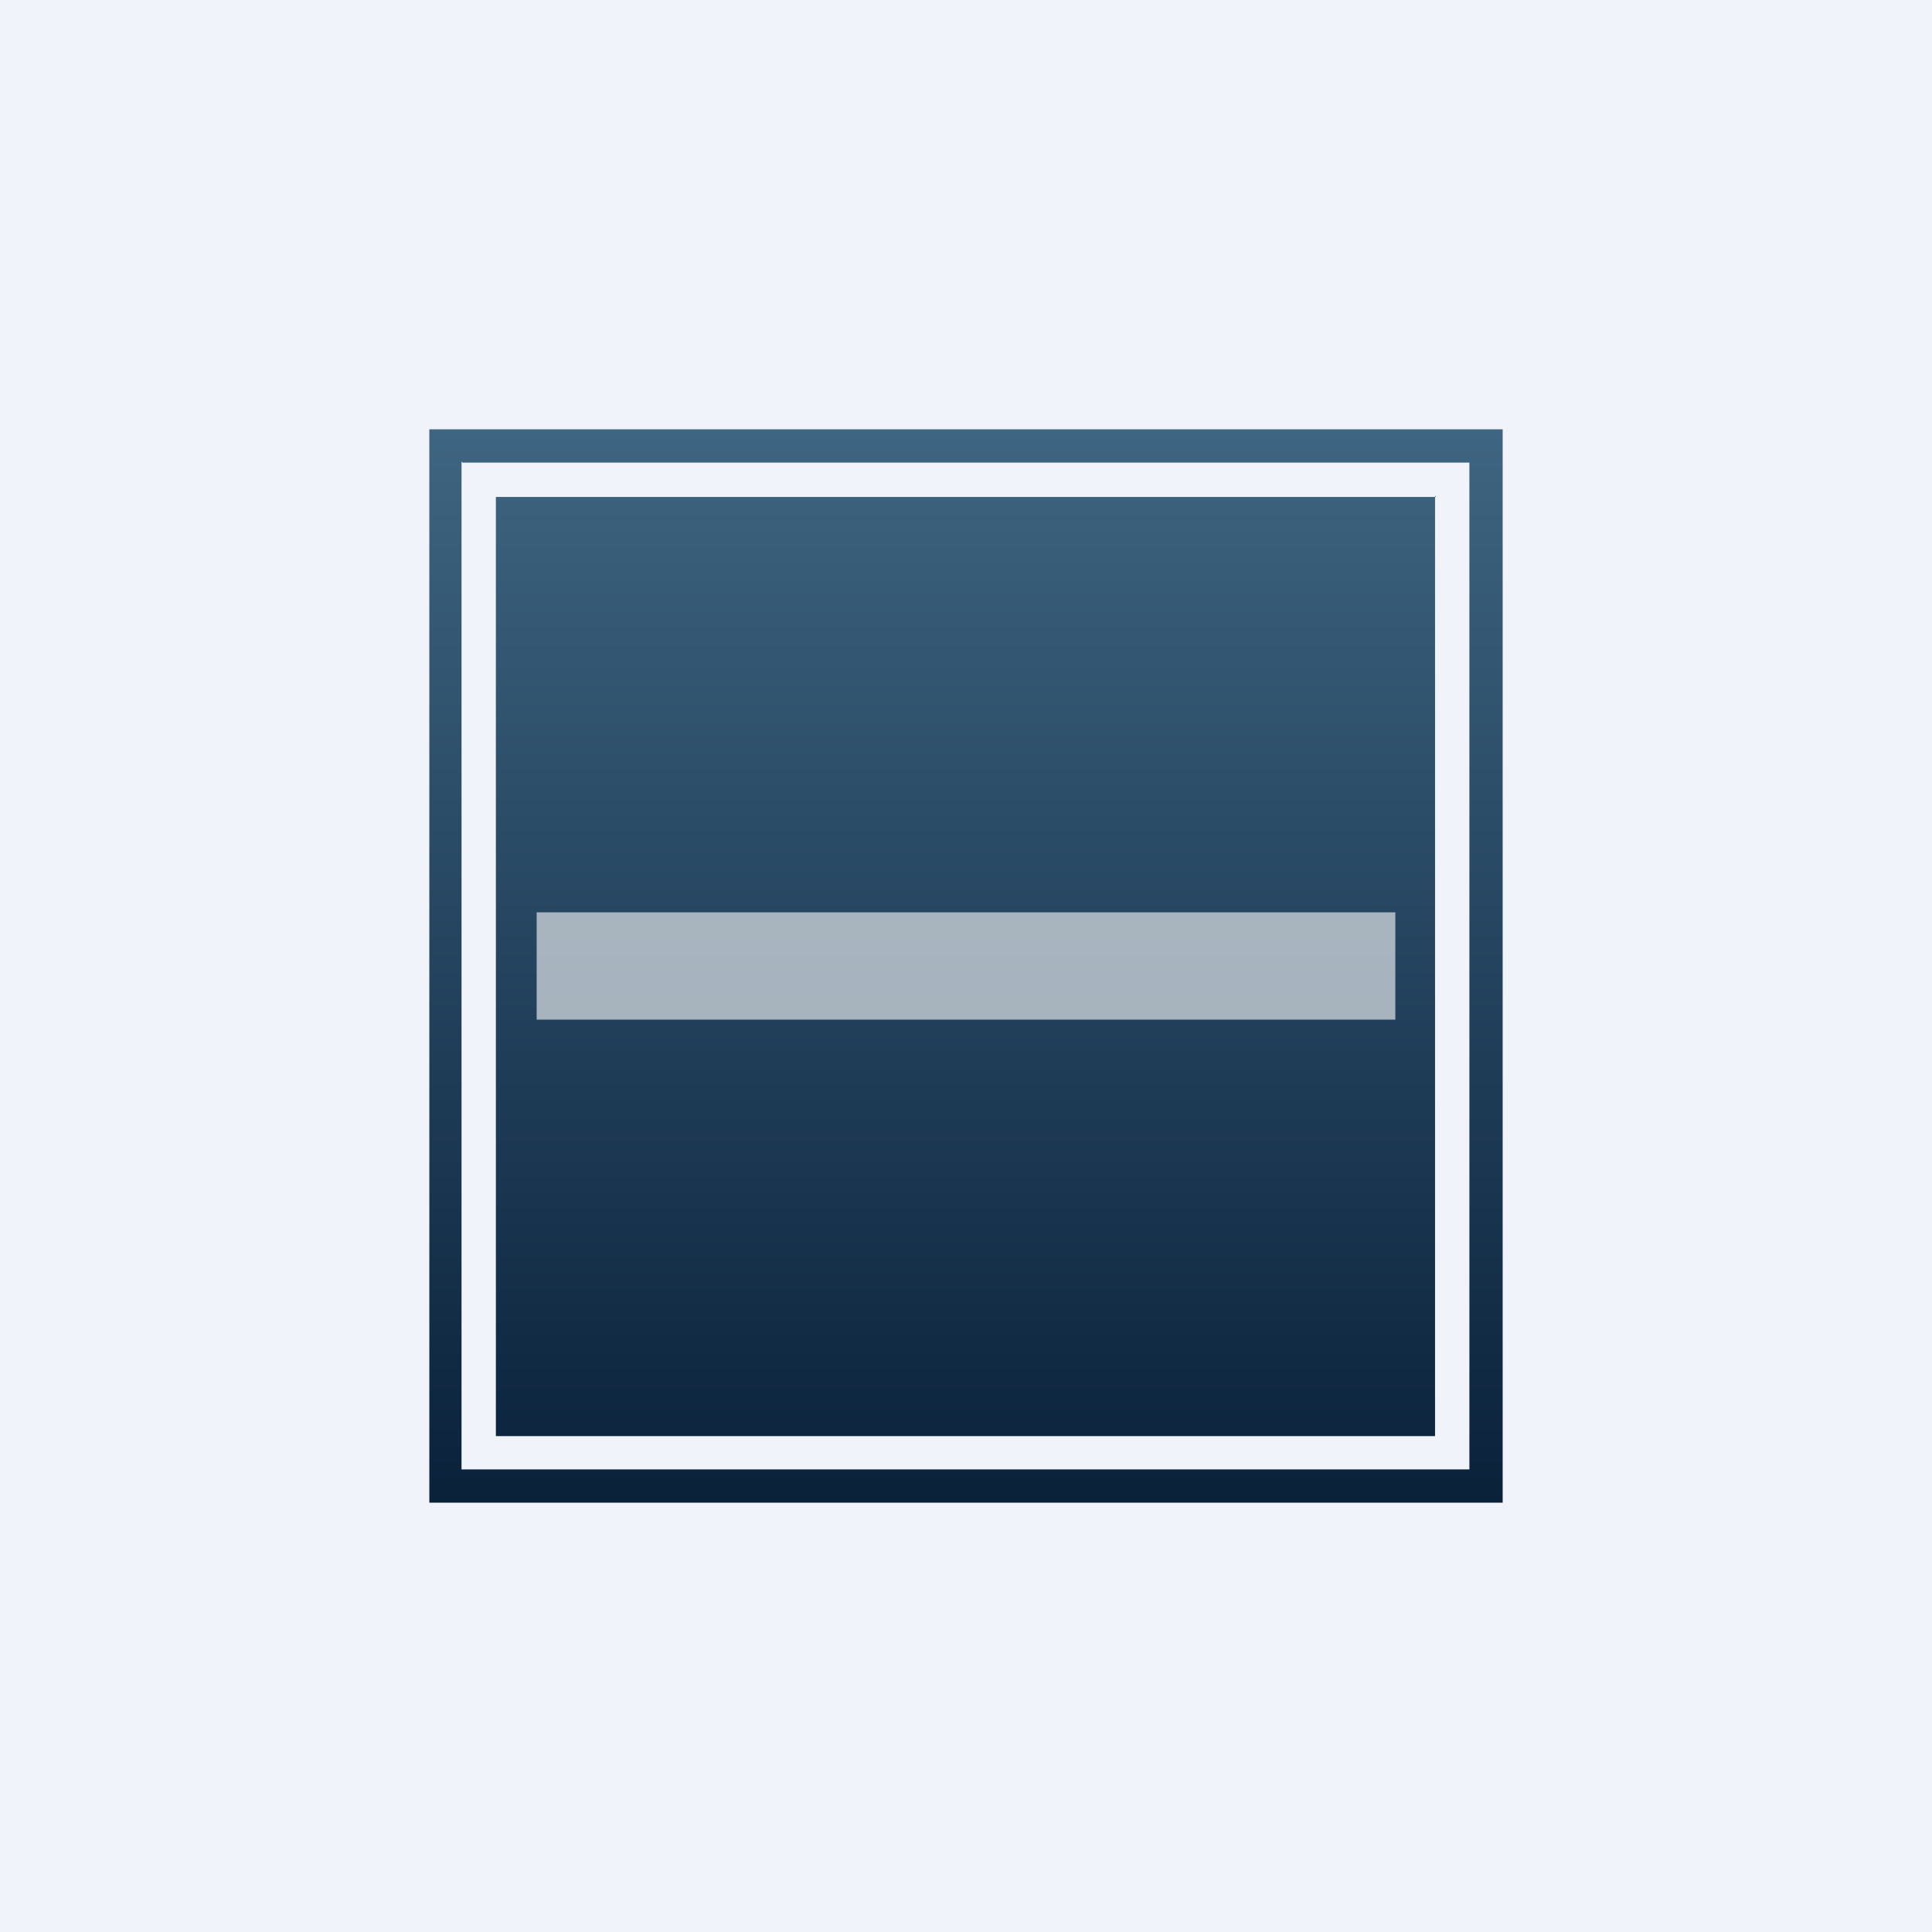 <!-- by TradingView --><svg width="18" height="18" viewBox="0 0 18 18" xmlns="http://www.w3.org/2000/svg"><path fill="#F0F3FA" d="M0 0h18v18H0z"/><path fill-rule="evenodd" d="M4 4h10v10H4V4Zm.31.31h9.38v9.38H4.3V4.3Zm9.07.32H4.62v8.75h8.75V4.62Z" fill="url(#akgo1vlxt)"/><path d="M5 8.5h8v1H5v-1Z" fill="#fff" fill-opacity=".6"/><defs><linearGradient id="akgo1vlxt" x1="9" y1="4" x2="9" y2="14" gradientUnits="userSpaceOnUse"><stop stop-color="#3E6581"/><stop offset="1" stop-color="#0A213A"/></linearGradient></defs></svg>